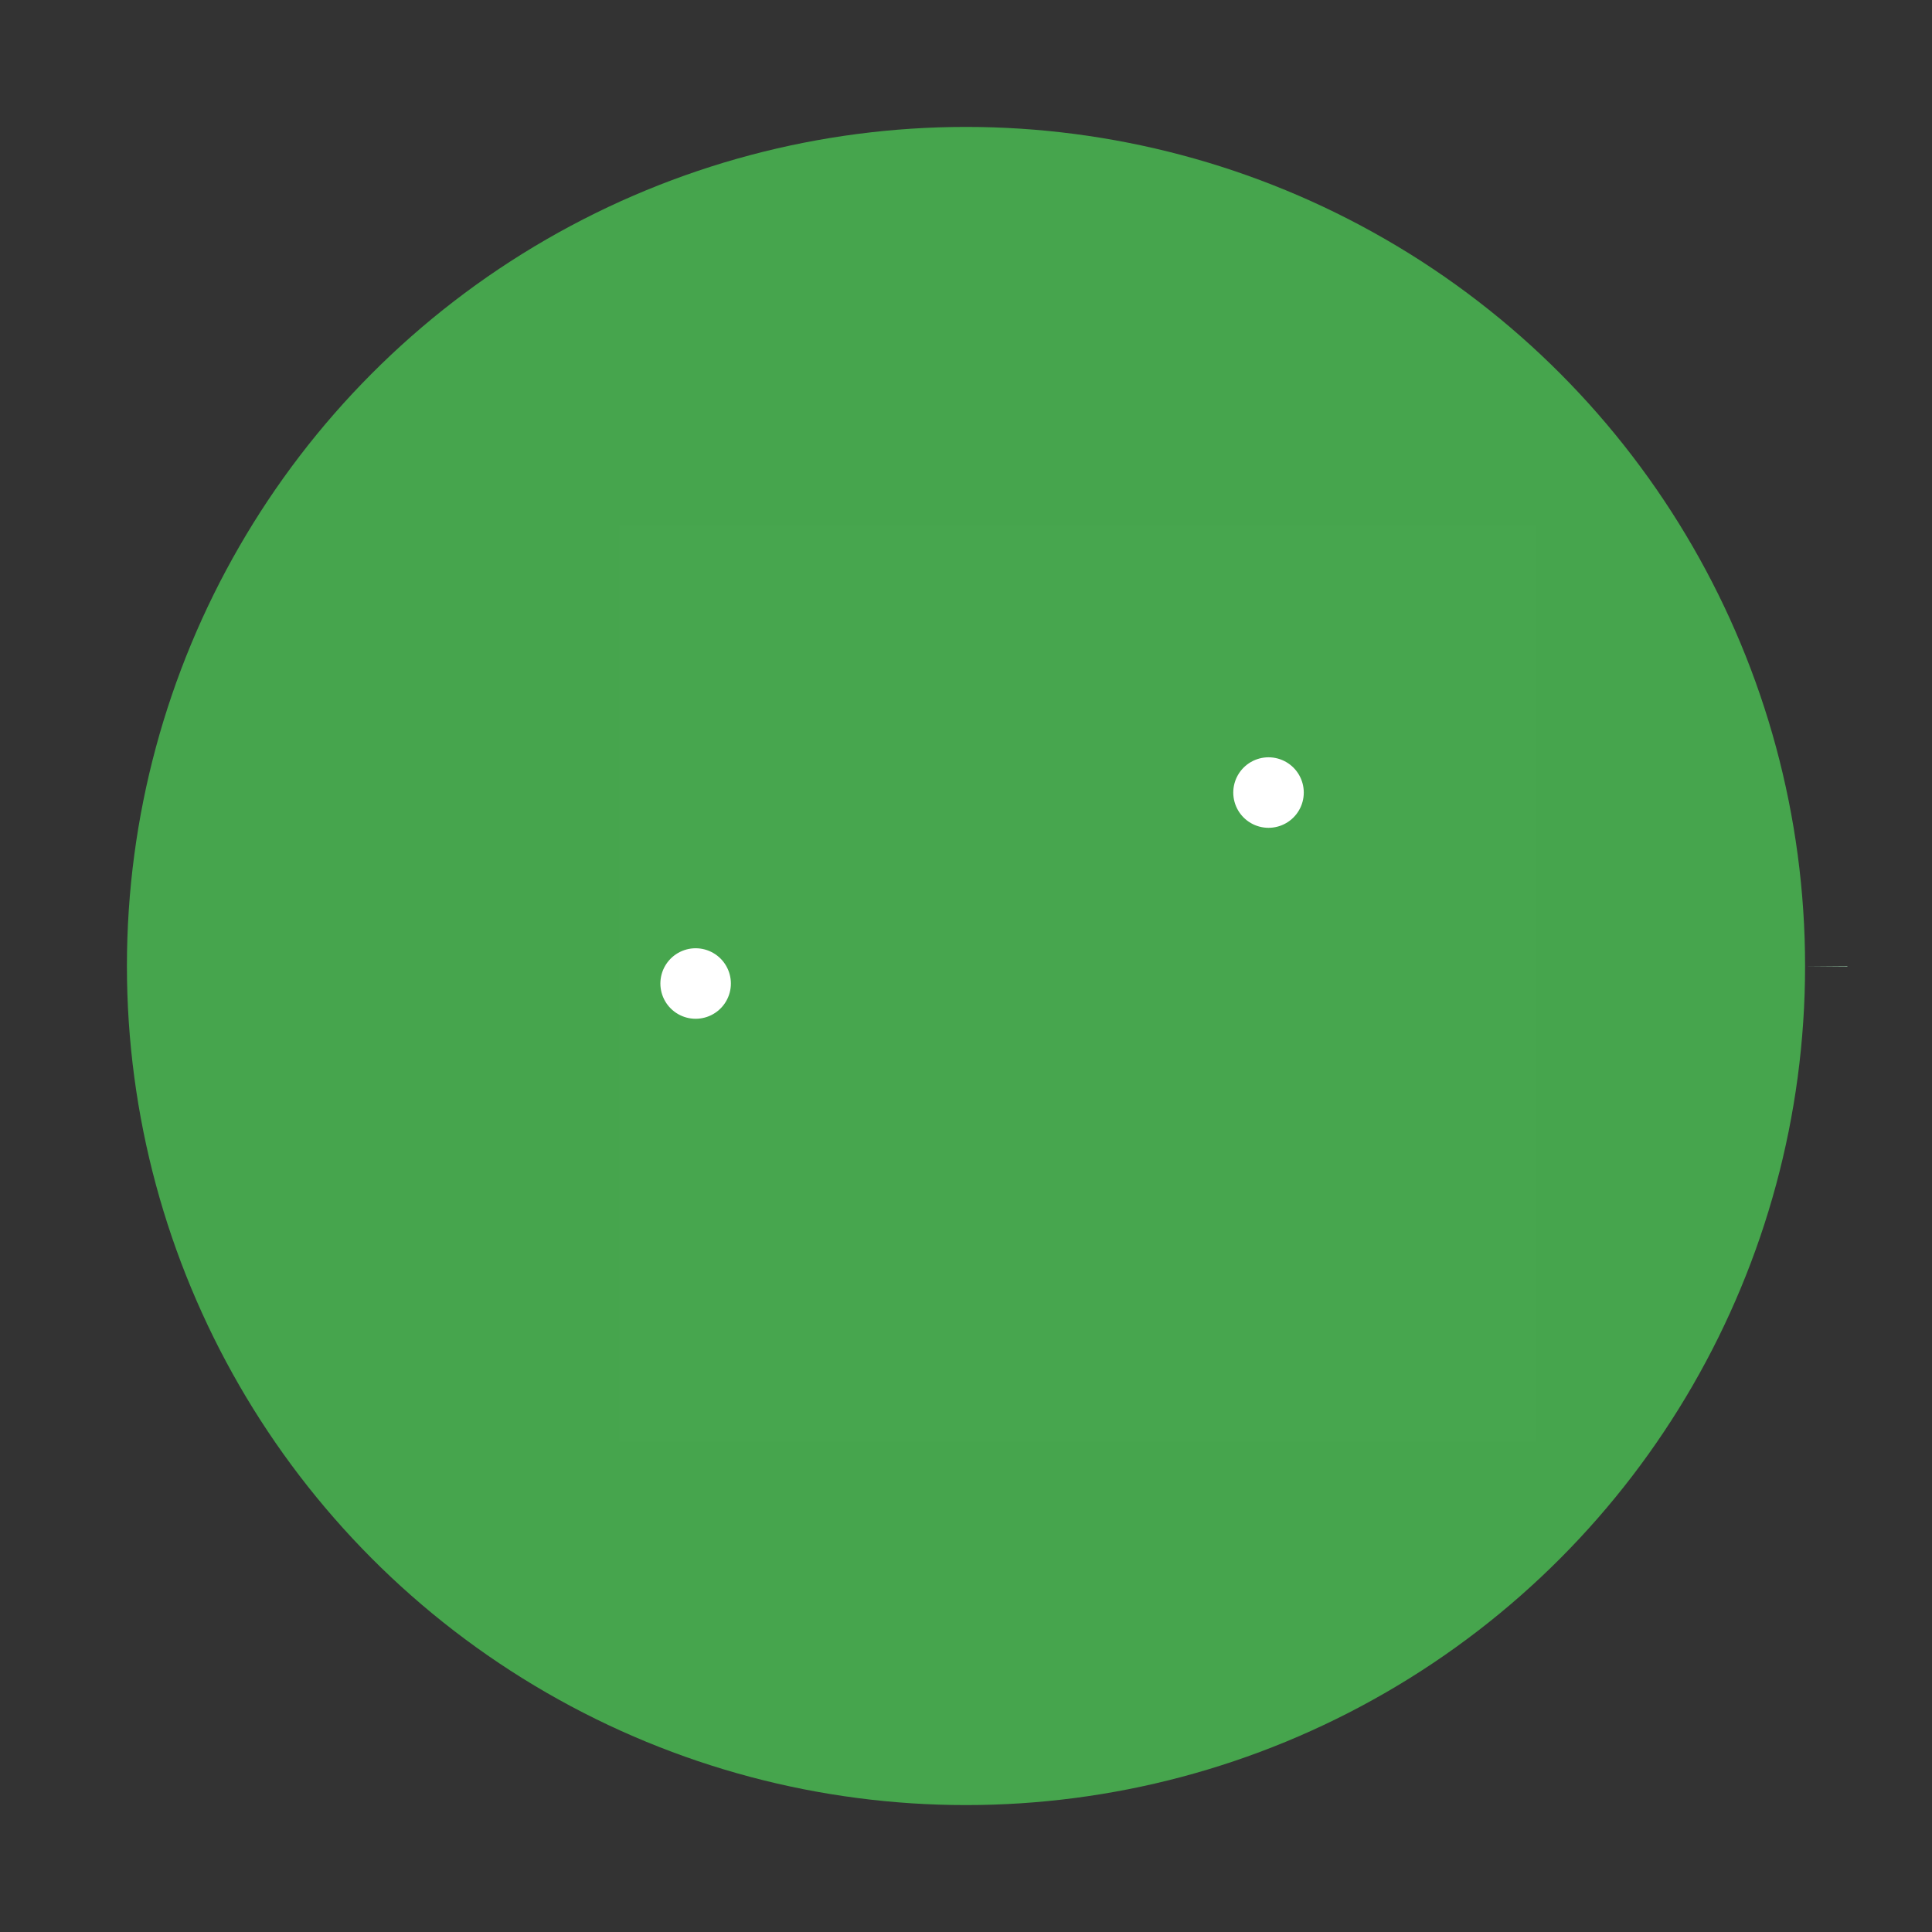<?xml version="1.0" standalone="no"?>
<svg id="Frame970" width="137" height="137" viewBox="0 0 137 137" fill="none" xmlns="http://www.w3.org/2000/svg" style="max-width: 100%; max-height: 100%;">
<rect x="0" y="0" width="137" height="137" fill="#333333" stroke="none"/>
<circle cx="68.5" cy="68.5" r="59.5" fill="#46A54D" stroke="#BBFFCF" stroke-width="6" stroke-dasharray="0,0,0,373.246"><animate attributeType="XML" attributeName="stroke-dasharray" repeatCount="1" dur="2s" values="0,0,0,373.246; 
          0,186.623,186.623,0; 
          373.246,0,0,0" keyTimes="0; 0.5; 1" fill="freeze"></animate></circle>
<g clip-path="url(#clip0_4606_94929)">
<path d="M108.914 37.242H43.914V102.242H108.914V37.242Z" fill="white" fill-opacity="0.01" stroke-dasharray="0,0,0,260"><animate attributeType="XML" attributeName="stroke-dasharray" repeatCount="1" dur="2s" values="0,0,0,260; 
          0,130,130,0; 
          260,0,0,0" keyTimes="0; 0.5; 1" fill="freeze"></animate></path>
<path d="M49.328 69.742L62.87 83.284L89.953 56.2" stroke="white" stroke-width="5" stroke-linecap="round" stroke-linejoin="round" stroke-dasharray="0,0,0,57.452"><animate attributeType="XML" attributeName="stroke-dasharray" repeatCount="1" dur="2s" values="0,0,0,57.452; 
          0,28.726,28.726,0; 
          57.452,0,0,0" keyTimes="0; 0.5; 1" fill="freeze"></animate></path>
</g>
<defs>
<clipPath id="clip0_4606_94929">
<rect width="65" height="65" fill="white" transform="translate(43.914 37.242)" stroke-dasharray="0,0,0,260"><animate attributeType="XML" attributeName="stroke-dasharray" repeatCount="1" dur="2s" values="0,0,0,260; 
          0,130,130,0; 
          260,0,0,0" keyTimes="0; 0.5; 1" fill="freeze"></animate></rect>
</clipPath>
</defs>
<setting>{"type":"direct","speed":25,"random":1,"shift":1,"size":1,"rupture":50}</setting></svg>